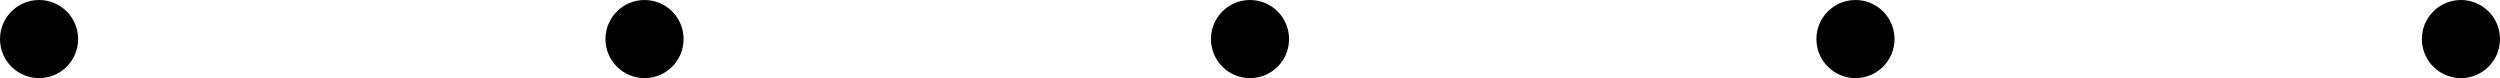 <?xml version="1.0" encoding="UTF-8" standalone="no"?>
<svg width="128px" height="4px" viewBox="0 0 128 4" version="1.1" xmlns="http://www.w3.org/2000/svg" xmlns:xlink="http://www.w3.org/1999/xlink">
    <!-- Generator: Sketch 3.7.2 (28276) - http://www.bohemiancoding.com/sketch -->
    <title>Slice 6</title>
    <desc>Created with Sketch.</desc>
    <defs></defs>
    <g id="Page-1" stroke="none" stroke-width="1" fill="none" fill-rule="evenodd">
        <g id="Group" fill="#000000">
            <circle id="Oval-1" cx="2" cy="2" r="2"></circle>
            <circle id="Oval-1-Copy" cx="33" cy="2" r="2"></circle>
            <circle id="Oval-1-Copy-2" cx="64" cy="2" r="2"></circle>
            <circle id="Oval-1-Copy-3" cx="95" cy="2" r="2"></circle>
            <circle id="Oval-1-Copy-4" cx="126" cy="2" r="2"></circle>
        </g>
    </g>
</svg>